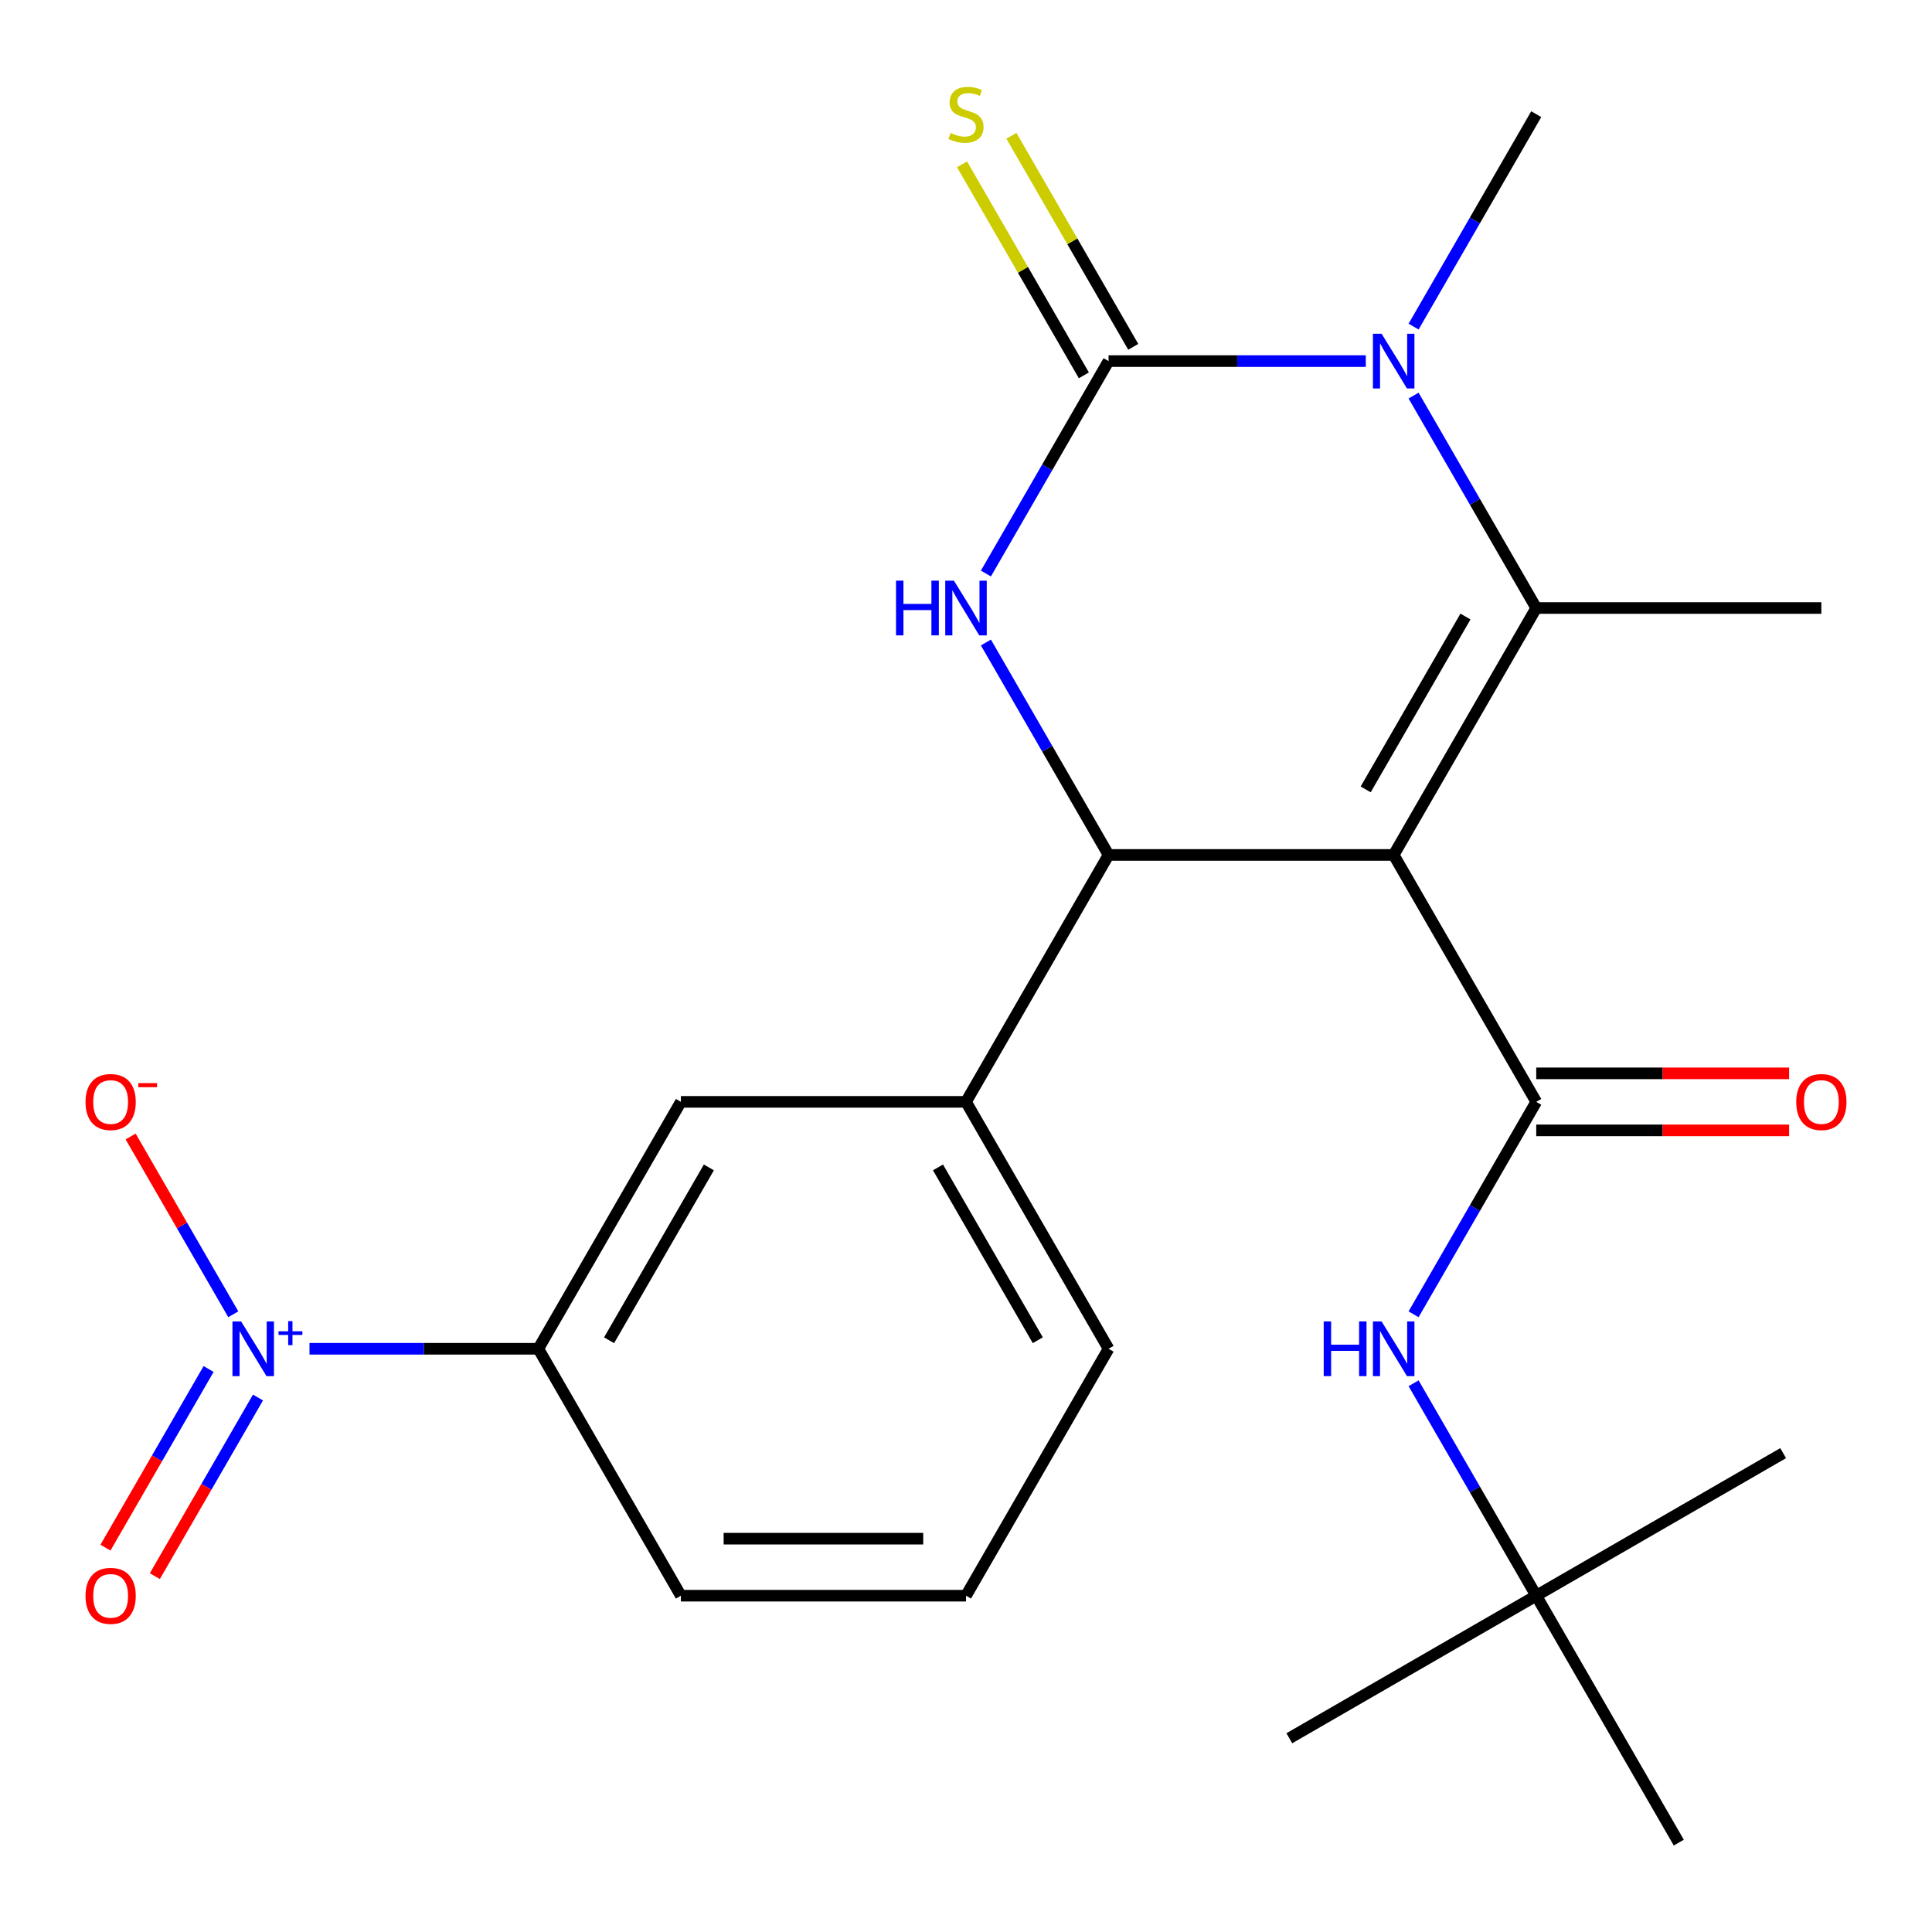 <?xml version='1.0' encoding='iso-8859-1'?>
<svg version='1.1' baseProfile='full'
              xmlns='http://www.w3.org/2000/svg'
                      xmlns:rdkit='http://www.rdkit.org/xml'
                      xmlns:xlink='http://www.w3.org/1999/xlink'
                  xml:space='preserve'
width='1000px' height='1000px' viewBox='0 0 1000 1000'>
<!-- END OF HEADER -->
<rect style='opacity:1.0;fill:#FFFFFF;stroke:none' width='1000' height='1000' x='0' y='0'> </rect>
<path class='bond-0' d='M 795.155,314.707 L 721.366,442.513' style='fill:none;fill-rule:evenodd;stroke:#000000;stroke-width:6px;stroke-linecap:butt;stroke-linejoin:miter;stroke-opacity:1' />
<path class='bond-0' d='M 758.525,319.12 L 706.873,408.584' style='fill:none;fill-rule:evenodd;stroke:#000000;stroke-width:6px;stroke-linecap:butt;stroke-linejoin:miter;stroke-opacity:1' />
<path class='bond-1' d='M 795.155,314.707 L 942.732,314.707' style='fill:none;fill-rule:evenodd;stroke:#000000;stroke-width:6px;stroke-linecap:butt;stroke-linejoin:miter;stroke-opacity:1' />
<path class='bond-2' d='M 795.155,314.707 L 763.413,259.729' style='fill:none;fill-rule:evenodd;stroke:#000000;stroke-width:6px;stroke-linecap:butt;stroke-linejoin:miter;stroke-opacity:1' />
<path class='bond-2' d='M 763.413,259.729 L 731.671,204.751' style='fill:none;fill-rule:evenodd;stroke:#0000FF;stroke-width:6px;stroke-linecap:butt;stroke-linejoin:miter;stroke-opacity:1' />
<path class='bond-3' d='M 706.937,186.901 L 640.363,186.901' style='fill:none;fill-rule:evenodd;stroke:#0000FF;stroke-width:6px;stroke-linecap:butt;stroke-linejoin:miter;stroke-opacity:1' />
<path class='bond-3' d='M 640.363,186.901 L 573.789,186.901' style='fill:none;fill-rule:evenodd;stroke:#000000;stroke-width:6px;stroke-linecap:butt;stroke-linejoin:miter;stroke-opacity:1' />
<path class='bond-4' d='M 731.671,169.052 L 763.413,114.074' style='fill:none;fill-rule:evenodd;stroke:#0000FF;stroke-width:6px;stroke-linecap:butt;stroke-linejoin:miter;stroke-opacity:1' />
<path class='bond-4' d='M 763.413,114.074 L 795.155,59.096' style='fill:none;fill-rule:evenodd;stroke:#000000;stroke-width:6px;stroke-linecap:butt;stroke-linejoin:miter;stroke-opacity:1' />
<path class='bond-5' d='M 795.155,570.318 L 721.366,442.513' style='fill:none;fill-rule:evenodd;stroke:#000000;stroke-width:6px;stroke-linecap:butt;stroke-linejoin:miter;stroke-opacity:1' />
<path class='bond-6' d='M 795.155,585.076 L 860.599,585.076' style='fill:none;fill-rule:evenodd;stroke:#000000;stroke-width:6px;stroke-linecap:butt;stroke-linejoin:miter;stroke-opacity:1' />
<path class='bond-6' d='M 860.599,585.076 L 926.043,585.076' style='fill:none;fill-rule:evenodd;stroke:#FF0000;stroke-width:6px;stroke-linecap:butt;stroke-linejoin:miter;stroke-opacity:1' />
<path class='bond-6' d='M 795.155,555.561 L 860.599,555.561' style='fill:none;fill-rule:evenodd;stroke:#000000;stroke-width:6px;stroke-linecap:butt;stroke-linejoin:miter;stroke-opacity:1' />
<path class='bond-6' d='M 860.599,555.561 L 926.043,555.561' style='fill:none;fill-rule:evenodd;stroke:#FF0000;stroke-width:6px;stroke-linecap:butt;stroke-linejoin:miter;stroke-opacity:1' />
<path class='bond-7' d='M 795.155,570.318 L 763.413,625.297' style='fill:none;fill-rule:evenodd;stroke:#000000;stroke-width:6px;stroke-linecap:butt;stroke-linejoin:miter;stroke-opacity:1' />
<path class='bond-7' d='M 763.413,625.297 L 731.671,680.275' style='fill:none;fill-rule:evenodd;stroke:#0000FF;stroke-width:6px;stroke-linecap:butt;stroke-linejoin:miter;stroke-opacity:1' />
<path class='bond-8' d='M 731.671,715.974 L 763.413,770.952' style='fill:none;fill-rule:evenodd;stroke:#0000FF;stroke-width:6px;stroke-linecap:butt;stroke-linejoin:miter;stroke-opacity:1' />
<path class='bond-8' d='M 763.413,770.952 L 795.155,825.93' style='fill:none;fill-rule:evenodd;stroke:#000000;stroke-width:6px;stroke-linecap:butt;stroke-linejoin:miter;stroke-opacity:1' />
<path class='bond-9' d='M 795.155,825.93 L 667.349,899.719' style='fill:none;fill-rule:evenodd;stroke:#000000;stroke-width:6px;stroke-linecap:butt;stroke-linejoin:miter;stroke-opacity:1' />
<path class='bond-10' d='M 795.155,825.93 L 922.96,752.141' style='fill:none;fill-rule:evenodd;stroke:#000000;stroke-width:6px;stroke-linecap:butt;stroke-linejoin:miter;stroke-opacity:1' />
<path class='bond-11' d='M 795.155,825.93 L 868.943,953.736' style='fill:none;fill-rule:evenodd;stroke:#000000;stroke-width:6px;stroke-linecap:butt;stroke-linejoin:miter;stroke-opacity:1' />
<path class='bond-12' d='M 573.789,442.513 L 500,570.318' style='fill:none;fill-rule:evenodd;stroke:#000000;stroke-width:6px;stroke-linecap:butt;stroke-linejoin:miter;stroke-opacity:1' />
<path class='bond-13' d='M 573.789,442.513 L 542.047,387.535' style='fill:none;fill-rule:evenodd;stroke:#000000;stroke-width:6px;stroke-linecap:butt;stroke-linejoin:miter;stroke-opacity:1' />
<path class='bond-13' d='M 542.047,387.535 L 510.305,332.556' style='fill:none;fill-rule:evenodd;stroke:#0000FF;stroke-width:6px;stroke-linecap:butt;stroke-linejoin:miter;stroke-opacity:1' />
<path class='bond-14' d='M 573.789,442.513 L 721.366,442.513' style='fill:none;fill-rule:evenodd;stroke:#000000;stroke-width:6px;stroke-linecap:butt;stroke-linejoin:miter;stroke-opacity:1' />
<path class='bond-15' d='M 510.305,296.858 L 542.047,241.879' style='fill:none;fill-rule:evenodd;stroke:#0000FF;stroke-width:6px;stroke-linecap:butt;stroke-linejoin:miter;stroke-opacity:1' />
<path class='bond-15' d='M 542.047,241.879 L 573.789,186.901' style='fill:none;fill-rule:evenodd;stroke:#000000;stroke-width:6px;stroke-linecap:butt;stroke-linejoin:miter;stroke-opacity:1' />
<path class='bond-16' d='M 586.569,179.522 L 555.035,124.904' style='fill:none;fill-rule:evenodd;stroke:#000000;stroke-width:6px;stroke-linecap:butt;stroke-linejoin:miter;stroke-opacity:1' />
<path class='bond-16' d='M 555.035,124.904 L 523.502,70.286' style='fill:none;fill-rule:evenodd;stroke:#CCCC00;stroke-width:6px;stroke-linecap:butt;stroke-linejoin:miter;stroke-opacity:1' />
<path class='bond-16' d='M 561.008,194.28 L 529.474,139.662' style='fill:none;fill-rule:evenodd;stroke:#000000;stroke-width:6px;stroke-linecap:butt;stroke-linejoin:miter;stroke-opacity:1' />
<path class='bond-16' d='M 529.474,139.662 L 497.94,85.044' style='fill:none;fill-rule:evenodd;stroke:#CCCC00;stroke-width:6px;stroke-linecap:butt;stroke-linejoin:miter;stroke-opacity:1' />
<path class='bond-17' d='M 160.191,698.124 L 219.412,698.124' style='fill:none;fill-rule:evenodd;stroke:#0000FF;stroke-width:6px;stroke-linecap:butt;stroke-linejoin:miter;stroke-opacity:1' />
<path class='bond-17' d='M 219.412,698.124 L 278.634,698.124' style='fill:none;fill-rule:evenodd;stroke:#000000;stroke-width:6px;stroke-linecap:butt;stroke-linejoin:miter;stroke-opacity:1' />
<path class='bond-18' d='M 120.751,680.275 L 94.187,634.264' style='fill:none;fill-rule:evenodd;stroke:#0000FF;stroke-width:6px;stroke-linecap:butt;stroke-linejoin:miter;stroke-opacity:1' />
<path class='bond-18' d='M 94.187,634.264 L 67.622,588.253' style='fill:none;fill-rule:evenodd;stroke:#FF0000;stroke-width:6px;stroke-linecap:butt;stroke-linejoin:miter;stroke-opacity:1' />
<path class='bond-19' d='M 107.971,708.595 L 81.279,754.826' style='fill:none;fill-rule:evenodd;stroke:#0000FF;stroke-width:6px;stroke-linecap:butt;stroke-linejoin:miter;stroke-opacity:1' />
<path class='bond-19' d='M 81.279,754.826 L 54.588,801.057' style='fill:none;fill-rule:evenodd;stroke:#FF0000;stroke-width:6px;stroke-linecap:butt;stroke-linejoin:miter;stroke-opacity:1' />
<path class='bond-19' d='M 133.532,723.352 L 106.84,769.584' style='fill:none;fill-rule:evenodd;stroke:#0000FF;stroke-width:6px;stroke-linecap:butt;stroke-linejoin:miter;stroke-opacity:1' />
<path class='bond-19' d='M 106.84,769.584 L 80.149,815.815' style='fill:none;fill-rule:evenodd;stroke:#FF0000;stroke-width:6px;stroke-linecap:butt;stroke-linejoin:miter;stroke-opacity:1' />
<path class='bond-20' d='M 278.634,698.124 L 352.423,570.318' style='fill:none;fill-rule:evenodd;stroke:#000000;stroke-width:6px;stroke-linecap:butt;stroke-linejoin:miter;stroke-opacity:1' />
<path class='bond-20' d='M 315.263,693.711 L 366.916,604.247' style='fill:none;fill-rule:evenodd;stroke:#000000;stroke-width:6px;stroke-linecap:butt;stroke-linejoin:miter;stroke-opacity:1' />
<path class='bond-21' d='M 278.634,698.124 L 352.423,825.93' style='fill:none;fill-rule:evenodd;stroke:#000000;stroke-width:6px;stroke-linecap:butt;stroke-linejoin:miter;stroke-opacity:1' />
<path class='bond-22' d='M 352.423,570.318 L 500,570.318' style='fill:none;fill-rule:evenodd;stroke:#000000;stroke-width:6px;stroke-linecap:butt;stroke-linejoin:miter;stroke-opacity:1' />
<path class='bond-23' d='M 500,570.318 L 573.789,698.124' style='fill:none;fill-rule:evenodd;stroke:#000000;stroke-width:6px;stroke-linecap:butt;stroke-linejoin:miter;stroke-opacity:1' />
<path class='bond-23' d='M 485.507,604.247 L 537.159,693.711' style='fill:none;fill-rule:evenodd;stroke:#000000;stroke-width:6px;stroke-linecap:butt;stroke-linejoin:miter;stroke-opacity:1' />
<path class='bond-24' d='M 352.423,825.93 L 500,825.93' style='fill:none;fill-rule:evenodd;stroke:#000000;stroke-width:6px;stroke-linecap:butt;stroke-linejoin:miter;stroke-opacity:1' />
<path class='bond-24' d='M 374.559,796.414 L 477.863,796.414' style='fill:none;fill-rule:evenodd;stroke:#000000;stroke-width:6px;stroke-linecap:butt;stroke-linejoin:miter;stroke-opacity:1' />
<path class='bond-25' d='M 500,825.93 L 573.789,698.124' style='fill:none;fill-rule:evenodd;stroke:#000000;stroke-width:6px;stroke-linecap:butt;stroke-linejoin:miter;stroke-opacity:1' />
<path  class='atom-2' d='M 715.106 172.741
L 724.386 187.741
Q 725.306 189.221, 726.786 191.901
Q 728.266 194.581, 728.346 194.741
L 728.346 172.741
L 732.106 172.741
L 732.106 201.061
L 728.226 201.061
L 718.266 184.661
Q 717.106 182.741, 715.866 180.541
Q 714.666 178.341, 714.306 177.661
L 714.306 201.061
L 710.626 201.061
L 710.626 172.741
L 715.106 172.741
' fill='#0000FF'/>
<path  class='atom-4' d='M 929.732 570.398
Q 929.732 563.598, 933.092 559.798
Q 936.452 555.998, 942.732 555.998
Q 949.012 555.998, 952.372 559.798
Q 955.732 563.598, 955.732 570.398
Q 955.732 577.278, 952.332 581.198
Q 948.932 585.078, 942.732 585.078
Q 936.492 585.078, 933.092 581.198
Q 929.732 577.318, 929.732 570.398
M 942.732 581.878
Q 947.052 581.878, 949.372 578.998
Q 951.732 576.078, 951.732 570.398
Q 951.732 564.838, 949.372 562.038
Q 947.052 559.198, 942.732 559.198
Q 938.412 559.198, 936.052 561.998
Q 933.732 564.798, 933.732 570.398
Q 933.732 576.118, 936.052 578.998
Q 938.412 581.878, 942.732 581.878
' fill='#FF0000'/>
<path  class='atom-5' d='M 685.146 683.964
L 688.986 683.964
L 688.986 696.004
L 703.466 696.004
L 703.466 683.964
L 707.306 683.964
L 707.306 712.284
L 703.466 712.284
L 703.466 699.204
L 688.986 699.204
L 688.986 712.284
L 685.146 712.284
L 685.146 683.964
' fill='#0000FF'/>
<path  class='atom-5' d='M 715.106 683.964
L 724.386 698.964
Q 725.306 700.444, 726.786 703.124
Q 728.266 705.804, 728.346 705.964
L 728.346 683.964
L 732.106 683.964
L 732.106 712.284
L 728.226 712.284
L 718.266 695.884
Q 717.106 693.964, 715.866 691.764
Q 714.666 689.564, 714.306 688.884
L 714.306 712.284
L 710.626 712.284
L 710.626 683.964
L 715.106 683.964
' fill='#0000FF'/>
<path  class='atom-8' d='M 463.78 300.547
L 467.62 300.547
L 467.62 312.587
L 482.1 312.587
L 482.1 300.547
L 485.94 300.547
L 485.94 328.867
L 482.1 328.867
L 482.1 315.787
L 467.62 315.787
L 467.62 328.867
L 463.78 328.867
L 463.78 300.547
' fill='#0000FF'/>
<path  class='atom-8' d='M 493.74 300.547
L 503.02 315.547
Q 503.94 317.027, 505.42 319.707
Q 506.9 322.387, 506.98 322.547
L 506.98 300.547
L 510.74 300.547
L 510.74 328.867
L 506.86 328.867
L 496.9 312.467
Q 495.74 310.547, 494.5 308.347
Q 493.3 306.147, 492.94 305.467
L 492.94 328.867
L 489.26 328.867
L 489.26 300.547
L 493.74 300.547
' fill='#0000FF'/>
<path  class='atom-10' d='M 492 68.816
Q 492.32 68.936, 493.64 69.496
Q 494.96 70.055, 496.4 70.415
Q 497.88 70.736, 499.32 70.736
Q 502 70.736, 503.56 69.456
Q 505.12 68.135, 505.12 65.856
Q 505.12 64.296, 504.32 63.336
Q 503.56 62.376, 502.36 61.855
Q 501.16 61.336, 499.16 60.736
Q 496.64 59.975, 495.12 59.255
Q 493.64 58.535, 492.56 57.016
Q 491.52 55.495, 491.52 52.935
Q 491.52 49.376, 493.92 47.175
Q 496.36 44.975, 501.16 44.975
Q 504.44 44.975, 508.16 46.535
L 507.24 49.615
Q 503.84 48.215, 501.28 48.215
Q 498.52 48.215, 497 49.376
Q 495.48 50.495, 495.52 52.456
Q 495.52 53.975, 496.28 54.895
Q 497.08 55.816, 498.2 56.336
Q 499.36 56.855, 501.28 57.456
Q 503.84 58.255, 505.36 59.056
Q 506.88 59.855, 507.96 61.495
Q 509.08 63.096, 509.08 65.856
Q 509.08 69.775, 506.44 71.895
Q 503.84 73.975, 499.48 73.975
Q 496.96 73.975, 495.04 73.415
Q 493.16 72.895, 490.92 71.975
L 492 68.816
' fill='#CCCC00'/>
<path  class='atom-15' d='M 124.797 683.964
L 134.077 698.964
Q 134.997 700.444, 136.477 703.124
Q 137.957 705.804, 138.037 705.964
L 138.037 683.964
L 141.797 683.964
L 141.797 712.284
L 137.917 712.284
L 127.957 695.884
Q 126.797 693.964, 125.557 691.764
Q 124.357 689.564, 123.997 688.884
L 123.997 712.284
L 120.317 712.284
L 120.317 683.964
L 124.797 683.964
' fill='#0000FF'/>
<path  class='atom-15' d='M 144.173 689.069
L 149.162 689.069
L 149.162 683.815
L 151.38 683.815
L 151.38 689.069
L 156.501 689.069
L 156.501 690.97
L 151.38 690.97
L 151.38 696.25
L 149.162 696.25
L 149.162 690.97
L 144.173 690.97
L 144.173 689.069
' fill='#0000FF'/>
<path  class='atom-17' d='M 44.268 570.398
Q 44.268 563.598, 47.628 559.798
Q 50.988 555.998, 57.268 555.998
Q 63.548 555.998, 66.908 559.798
Q 70.268 563.598, 70.268 570.398
Q 70.268 577.278, 66.868 581.198
Q 63.468 585.078, 57.268 585.078
Q 51.028 585.078, 47.628 581.198
Q 44.268 577.318, 44.268 570.398
M 57.268 581.878
Q 61.588 581.878, 63.908 578.998
Q 66.268 576.078, 66.268 570.398
Q 66.268 564.838, 63.908 562.038
Q 61.588 559.198, 57.268 559.198
Q 52.948 559.198, 50.588 561.998
Q 48.268 564.798, 48.268 570.398
Q 48.268 576.118, 50.588 578.998
Q 52.948 581.878, 57.268 581.878
' fill='#FF0000'/>
<path  class='atom-17' d='M 71.588 560.621
L 81.277 560.621
L 81.277 562.733
L 71.588 562.733
L 71.588 560.621
' fill='#FF0000'/>
<path  class='atom-18' d='M 44.268 826.01
Q 44.268 819.21, 47.628 815.41
Q 50.988 811.61, 57.268 811.61
Q 63.548 811.61, 66.908 815.41
Q 70.268 819.21, 70.268 826.01
Q 70.268 832.89, 66.868 836.81
Q 63.468 840.69, 57.268 840.69
Q 51.028 840.69, 47.628 836.81
Q 44.268 832.93, 44.268 826.01
M 57.268 837.49
Q 61.588 837.49, 63.908 834.61
Q 66.268 831.69, 66.268 826.01
Q 66.268 820.45, 63.908 817.65
Q 61.588 814.81, 57.268 814.81
Q 52.948 814.81, 50.588 817.61
Q 48.268 820.41, 48.268 826.01
Q 48.268 831.73, 50.588 834.61
Q 52.948 837.49, 57.268 837.49
' fill='#FF0000'/>
</svg>
